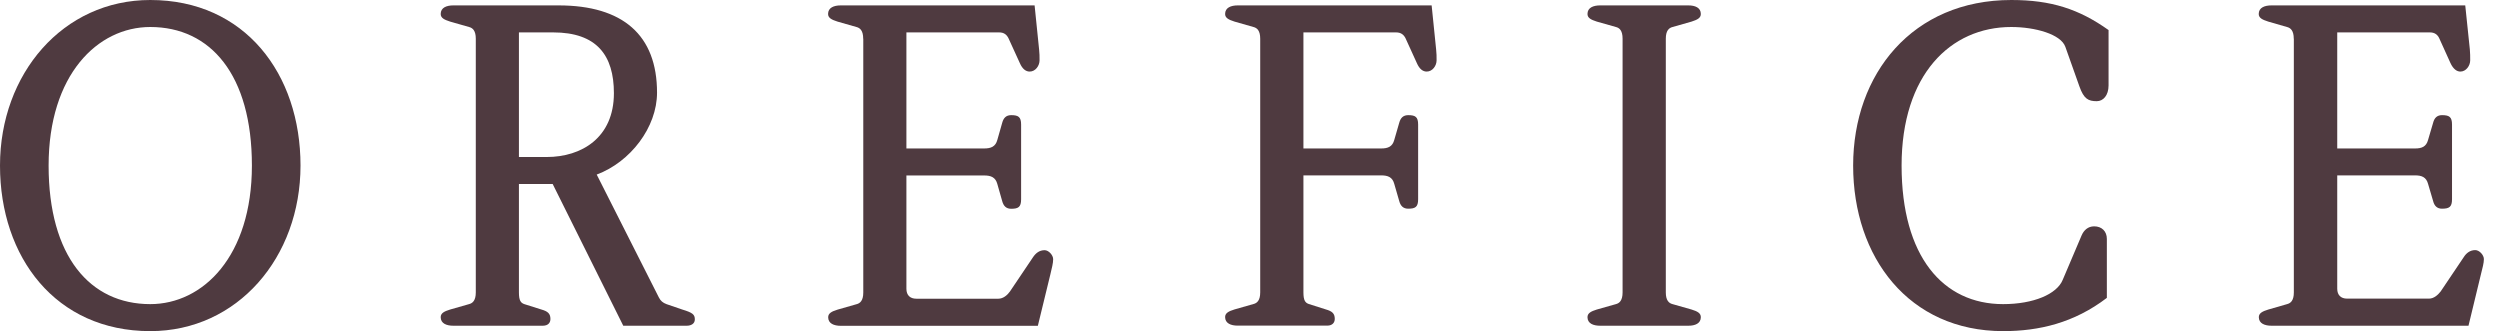 <svg xmlns="http://www.w3.org/2000/svg" fill="none" viewBox="0 0 151 20" height="20" width="151">
<path fill="#4F3A40" d="M9.076 0C14.785 0 18.151 4.454 18.151 10C18.151 15.546 14.345 20 9.076 20C3.366 20 0 15.541 0 10C0 4.459 3.801 0 9.076 0ZM9.076 18.369C12.257 18.369 15.215 15.487 15.215 10C15.215 4.513 12.713 1.631 9.076 1.631C5.9 1.631 2.936 4.513 2.936 10C2.936 15.487 5.438 18.369 9.076 18.369Z"></path>
<path fill="#4F3A40" d="M28.738 2.338C28.738 1.849 28.548 1.686 28.331 1.631L27.189 1.305C26.835 1.191 26.618 1.087 26.618 0.843C26.618 0.462 26.971 0.326 27.379 0.326H33.736C37.624 0.326 39.685 2.121 39.685 5.595C39.685 7.689 38.08 9.782 36.041 10.544L39.793 17.961C39.902 18.178 40.038 18.287 40.255 18.369L41.207 18.695C41.833 18.885 41.968 18.994 41.968 19.293C41.968 19.565 41.724 19.674 41.479 19.674H37.645L33.382 11.115H31.343V17.662C31.343 18.151 31.452 18.293 31.669 18.369L32.703 18.695C33.083 18.804 33.246 18.94 33.246 19.266C33.246 19.483 33.116 19.674 32.784 19.674H27.379C26.971 19.674 26.618 19.538 26.618 19.157C26.618 18.912 26.835 18.804 27.189 18.695L28.331 18.369C28.548 18.314 28.738 18.151 28.738 17.662V2.338ZM31.343 9.483H33.029C35.122 9.483 37.08 8.32 37.08 5.628C37.08 3.344 36.047 1.957 33.409 1.957H31.343V9.483Z"></path>
<path fill="#4F3A40" d="M52.137 2.338C52.137 1.849 51.947 1.686 51.729 1.631L50.587 1.305C50.234 1.191 50.016 1.087 50.016 0.843C50.016 0.462 50.37 0.326 50.777 0.326H62.49L62.762 2.991C62.789 3.208 62.789 3.426 62.789 3.643C62.789 3.969 62.545 4.323 62.191 4.323C61.974 4.323 61.756 4.182 61.593 3.801L60.913 2.311C60.805 2.093 60.642 1.957 60.348 1.957H54.747V8.967H59.445C59.853 8.967 60.13 8.858 60.239 8.45L60.533 7.417C60.614 7.118 60.777 6.955 61.077 6.955C61.511 6.955 61.675 7.064 61.675 7.526V12.039C61.675 12.501 61.511 12.61 61.077 12.61C60.777 12.61 60.614 12.447 60.533 12.148L60.239 11.115C60.13 10.707 59.853 10.598 59.445 10.598H54.747V17.444C54.747 17.825 54.965 18.042 55.345 18.042H60.299C60.598 18.042 60.843 17.825 61 17.607L62.387 15.546C62.55 15.302 62.768 15.111 63.094 15.111C63.339 15.111 63.611 15.411 63.611 15.655C63.611 15.9 63.529 16.199 63.447 16.552L62.686 19.679H50.783C50.375 19.679 50.022 19.543 50.022 19.163C50.022 18.918 50.239 18.809 50.593 18.7L51.734 18.374C51.952 18.32 52.142 18.157 52.142 17.667V2.338H52.137Z"></path>
<path fill="#4F3A40" d="M76.117 2.338C76.117 1.849 75.927 1.686 75.71 1.631L74.567 1.305C74.214 1.191 73.997 1.087 73.997 0.843C73.997 0.462 74.35 0.326 74.758 0.326H86.471L86.743 2.991C86.77 3.208 86.77 3.426 86.77 3.643C86.77 3.969 86.525 4.323 86.172 4.323C85.949 4.323 85.737 4.182 85.573 3.801L84.894 2.311C84.785 2.093 84.617 1.957 84.323 1.957H78.727V8.967H83.426C83.833 8.967 84.105 8.858 84.214 8.45L84.513 7.417C84.595 7.118 84.758 6.955 85.057 6.955C85.492 6.955 85.655 7.064 85.655 7.526V12.034C85.655 12.496 85.492 12.605 85.057 12.605C84.758 12.605 84.595 12.441 84.513 12.142L84.214 11.109C84.105 10.701 83.833 10.593 83.426 10.593H78.727V17.656C78.727 18.146 78.836 18.287 79.054 18.363L80.081 18.689C80.462 18.798 80.62 18.934 80.62 19.26C80.62 19.478 80.484 19.668 80.163 19.668H74.758C74.35 19.668 73.997 19.532 73.997 19.152C73.997 18.907 74.214 18.798 74.567 18.689L75.71 18.363C75.927 18.309 76.117 18.146 76.117 17.656V2.338Z"></path>
<path fill="#4F3A40" d="M98.004 2.338C98.004 1.849 97.82 1.686 97.602 1.631L96.449 1.305C96.096 1.191 95.884 1.087 95.884 0.843C95.884 0.462 96.237 0.326 96.645 0.326H101.979C102.382 0.326 102.73 0.462 102.73 0.843C102.73 1.087 102.523 1.191 102.17 1.305L101.022 1.631C100.805 1.686 100.615 1.849 100.615 2.338V17.662C100.615 18.151 100.805 18.314 101.022 18.369L102.17 18.695C102.523 18.804 102.73 18.912 102.73 19.157C102.73 19.538 102.382 19.674 101.979 19.674H96.645C96.237 19.674 95.884 19.538 95.884 19.157C95.884 18.912 96.101 18.804 96.449 18.695L97.602 18.369C97.814 18.314 98.004 18.151 98.004 17.662V2.338Z"></path>
<path fill="#4F3A40" d="M127.259 17.988C125.274 19.505 123.154 20 120.995 20C115.296 20 111.93 15.541 111.93 10C111.93 4.459 115.519 0 121.484 0C123.882 0 125.568 0.544 127.357 1.816V5.16C127.357 5.759 127.036 6.112 126.645 6.112C126.134 6.112 125.862 5.976 125.595 5.215L124.747 2.828C124.475 2.066 122.925 1.631 121.479 1.631C117.808 1.631 114.856 4.513 114.856 10C114.856 15.487 117.352 18.369 120.989 18.369C122.817 18.369 124.236 17.77 124.589 16.901L125.731 14.214C125.862 13.915 126.106 13.671 126.487 13.671C126.949 13.671 127.254 13.97 127.254 14.432V17.994L127.259 17.988Z"></path>
<path fill="#4F3A40" d="M138.543 2.338C138.543 1.849 138.352 1.686 138.135 1.631L137.004 1.305C136.65 1.191 136.427 1.087 136.427 0.843C136.427 0.462 136.781 0.326 137.194 0.326H148.901L149.179 2.991C149.2 3.208 149.2 3.426 149.2 3.643C149.2 3.969 148.95 4.323 148.608 4.323C148.401 4.323 148.178 4.182 148.004 3.801L147.33 2.311C147.227 2.093 147.058 1.957 146.764 1.957H141.169V8.967H145.873C146.28 8.967 146.547 8.858 146.656 8.45L146.96 7.417C147.036 7.118 147.205 6.955 147.498 6.955C147.939 6.955 148.102 7.064 148.102 7.526V12.034C148.102 12.496 147.939 12.605 147.498 12.605C147.205 12.605 147.036 12.441 146.96 12.142L146.656 11.109C146.547 10.701 146.275 10.593 145.873 10.593H141.169V17.439C141.169 17.819 141.386 18.037 141.767 18.037H146.71C147.004 18.037 147.248 17.819 147.417 17.602L148.804 15.541C148.956 15.296 149.184 15.106 149.505 15.106C149.755 15.106 150.027 15.405 150.027 15.65C150.027 15.894 149.94 16.194 149.853 16.547L149.097 19.674H137.199C136.792 19.674 136.433 19.538 136.433 19.157C136.433 18.912 136.656 18.804 137.009 18.695L138.14 18.369C138.358 18.314 138.548 18.151 138.548 17.662V2.338H138.543Z"></path>
</svg>
